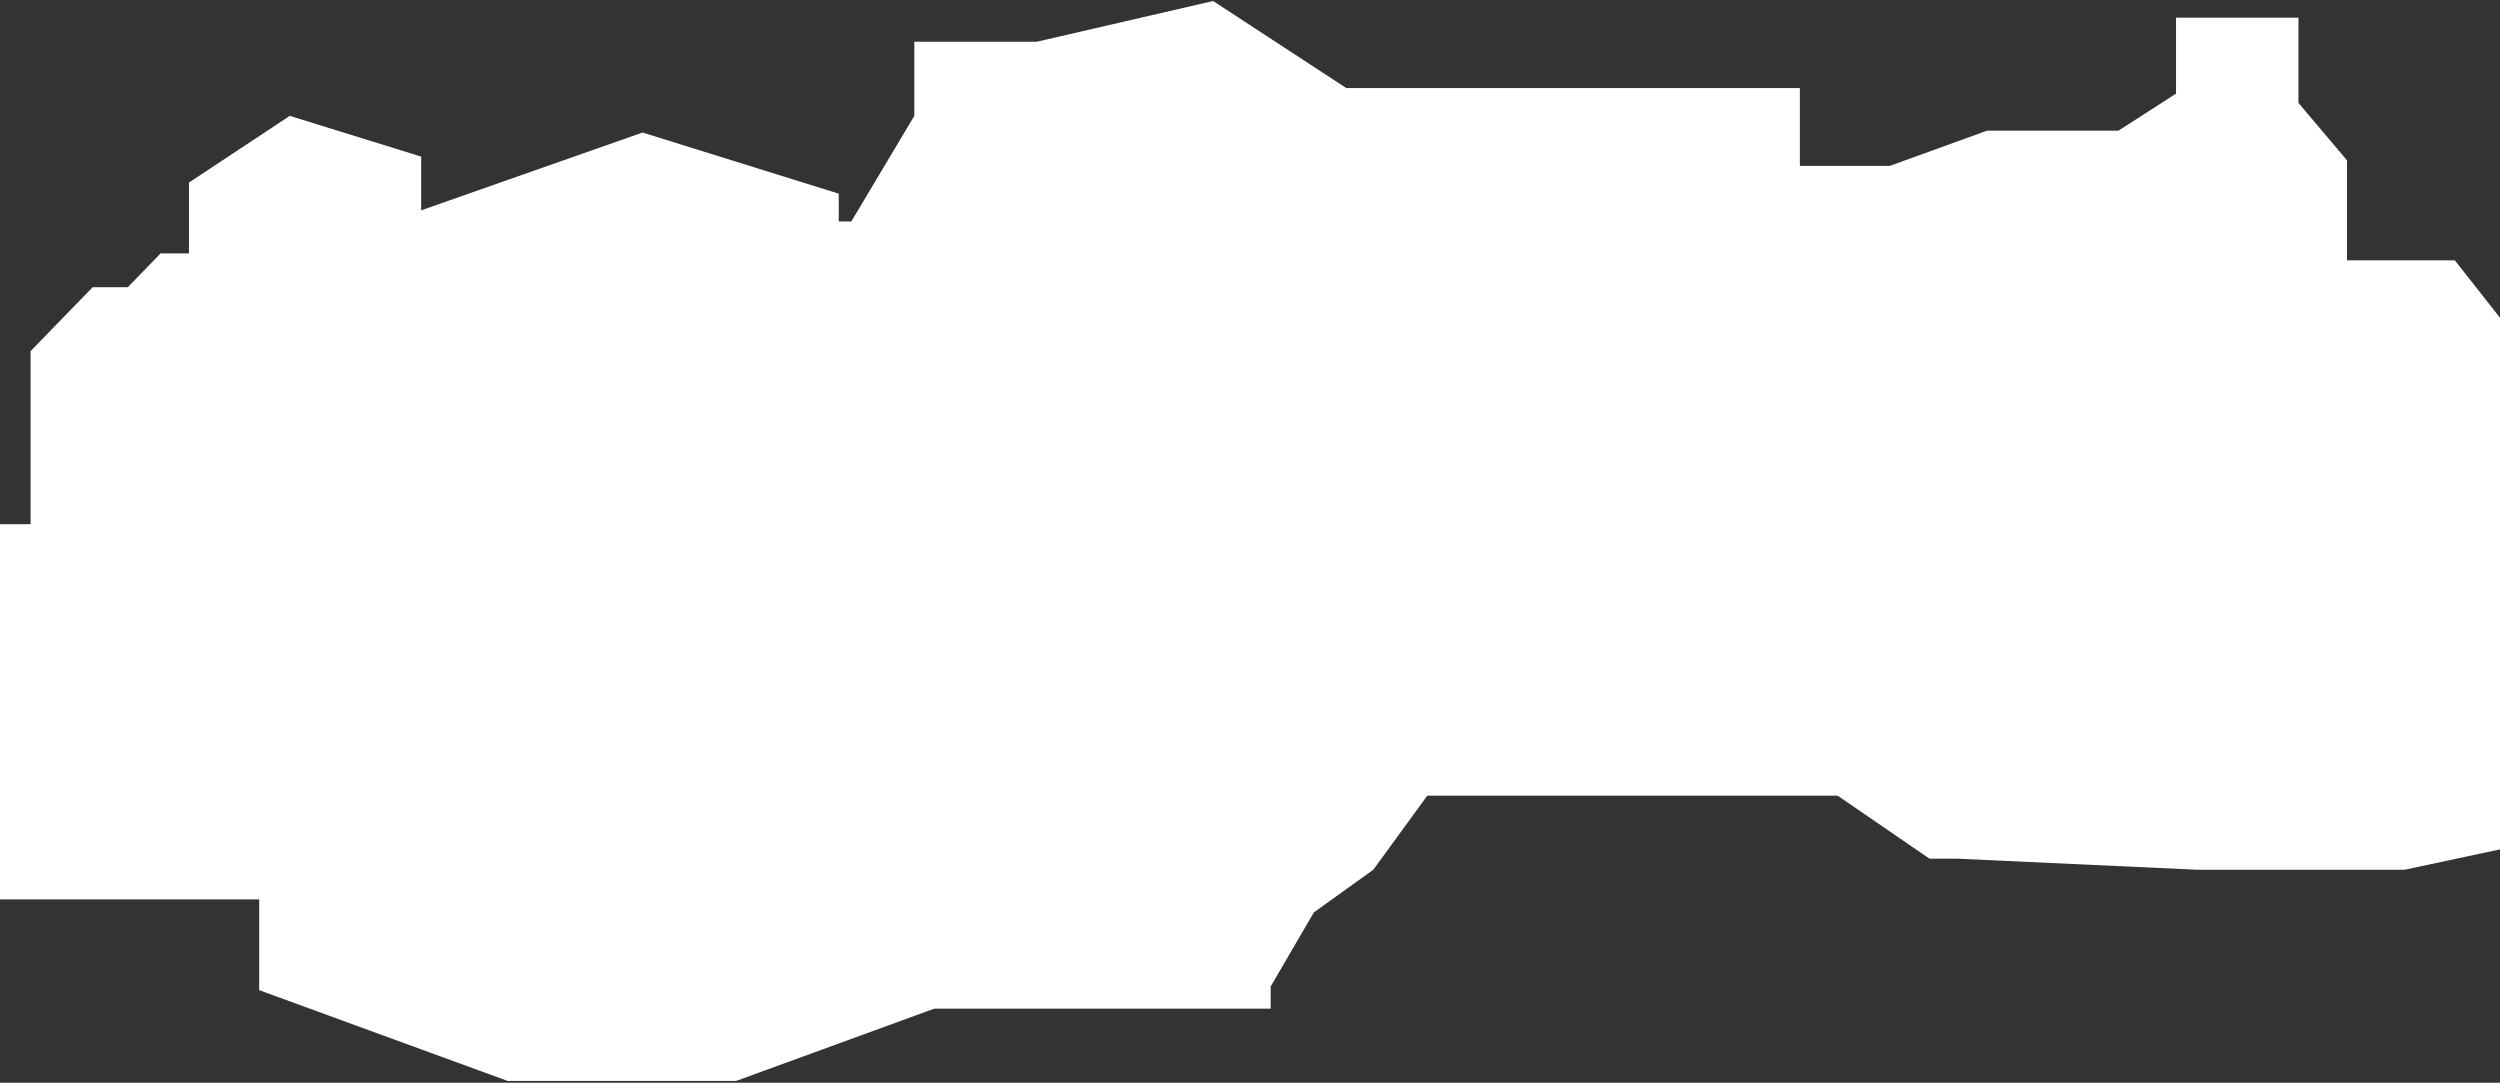 <?xml version="1.0" encoding="utf-8"?>
<!-- Generator: Adobe Illustrator 25.0.1, SVG Export Plug-In . SVG Version: 6.00 Build 0)  -->
<svg version="1.1" id="Layer_1" xmlns="http://www.w3.org/2000/svg" xmlns:xlink="http://www.w3.org/1999/xlink" x="0px" y="0px"
	 viewBox="0 0 2055.12 890.08" style="enable-background:new 0 0 2055.12 890.08;" xml:space="preserve">
<rect x="0" y="0" width="2055.12" height="890.08" fill="#333333" stroke="none"/>
<style type="text/css">
	.st0{fill:#FFFFFF;}
</style>
<polygon class="st0" points="0,617.53 0,430.91 25.15,430.91 25.15,288.62 76.2,236.09 105.05,236.09 132.05,208.3 155.35,208.3 
	155.35,150.06 238.21,95.24 346.22,128.74 346.22,172.9 528.21,108.95 689.48,159.19 689.48,182.04 699.84,182.04 751.62,95.24 
	751.62,34.33 852.23,34.33 997.23,0.83 1106.72,72.4 1479.57,72.4 1479.57,136.35 1553.55,136.35 1633.44,107.42 1741.45,107.42 
	1788.8,76.97 1788.8,14.54 1889.41,14.54 1889.41,84.58 1929.35,131.79 1929.35,214.01 2017.99,214.01 2055.12,261.22 
	2055.12,698.23 1976.7,714.98 1806.55,714.98 1608.29,705.85 1586.1,705.85 1510.64,654.08 1173.3,654.08 1128.91,714.98 
	1080.08,750.01 1044.57,810.91 1044.57,829.19 767.9,829.19 605.14,888.57 417.24,888.57 213.06,813.96 213.06,739.35 0,739.35 "/>
</svg>
